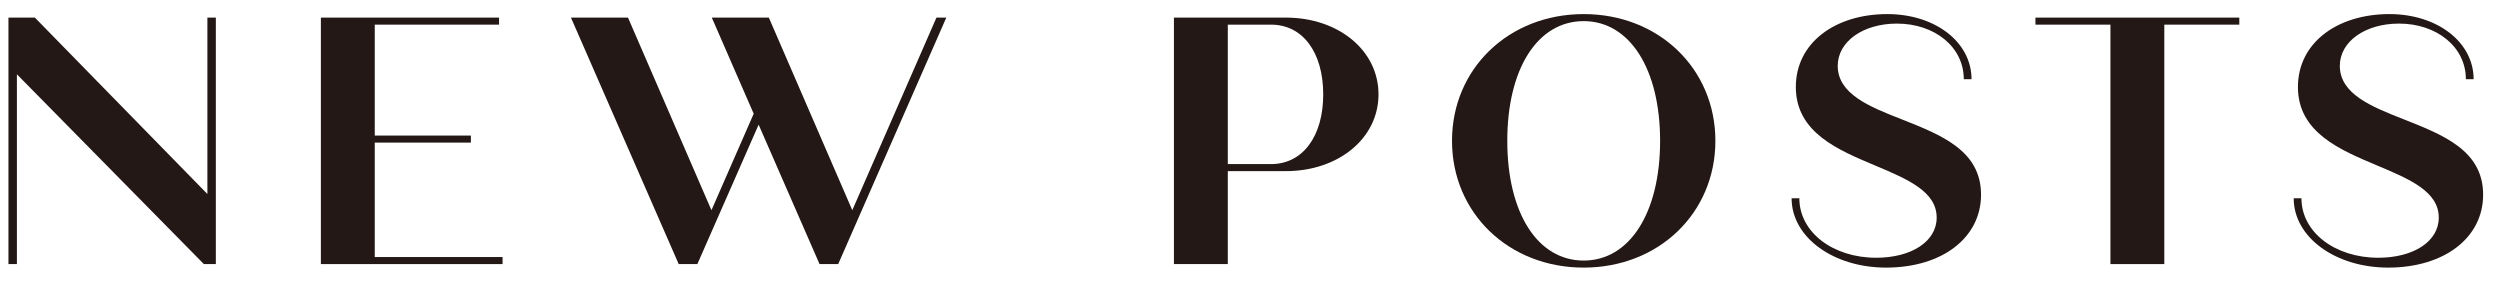 <svg width="142" height="16" viewBox="0 0 142 16" fill="none" xmlns="http://www.w3.org/2000/svg">
<path d="M11.78 1V11.02L1.98 1H0.48V15H0.96V4.22L11.58 15H12.26V1H11.78Z" fill="#231815"/>
<path d="M21.286 14.6V8.1H26.746V7.7H21.286V1.4H28.346V1H18.226V15H28.546V14.6H21.286Z" fill="#231815"/>
<path d="M53.19 1L48.41 11.94L43.67 1H40.43L42.81 6.46L40.41 11.94L35.67 1H32.43L38.55 15H39.61L43.09 7.08L46.55 15H47.61L53.75 1H53.19Z" fill="#231815"/>
<path d="M73.039 1H66.679V15H69.739V9.72H73.039C76.019 9.72 78.299 7.86 78.299 5.36C78.299 2.86 76.019 1 73.039 1ZM72.199 9.32H69.739V1.4H72.199C73.999 1.4 75.159 2.98 75.159 5.36C75.159 7.74 73.999 9.32 72.199 9.32Z" fill="#231815"/>
<path d="M89.954 15.2C94.214 15.2 97.434 12.1 97.434 8C97.434 3.9 94.214 0.8 89.954 0.8C85.694 0.8 82.474 3.9 82.474 8C82.474 12.1 85.694 15.2 89.954 15.2ZM89.954 14.8C87.334 14.8 85.614 12.1 85.614 8C85.614 3.9 87.334 1.2 89.954 1.2C92.554 1.2 94.294 3.9 94.294 8C94.294 12.1 92.554 14.8 89.954 14.8Z" fill="#231815"/>
<path d="M107.123 15.2C110.323 15.2 112.523 13.5 112.523 11.06C112.523 8.54 110.243 7.66 108.023 6.78C106.183 6.06 104.383 5.34 104.383 3.74C104.383 2.36 105.823 1.34 107.743 1.34C109.883 1.34 111.543 2.66 111.543 4.5H111.983C111.983 2.38 109.903 0.8 107.203 0.8C104.223 0.8 102.003 2.44 102.003 4.94C102.003 7.54 104.423 8.52 106.503 9.4C108.363 10.18 110.003 10.88 110.003 12.36C110.003 13.72 108.563 14.64 106.563 14.64C104.123 14.64 102.203 13.2 102.203 11.26H101.763C101.763 13.5 104.163 15.2 107.123 15.2Z" fill="#231815"/>
<path d="M127.193 1H115.613V1.4H119.873V15H122.933V1.4H127.193V1Z" fill="#231815"/>
<path d="M135.642 15.2C138.842 15.2 141.042 13.5 141.042 11.06C141.042 8.54 138.762 7.66 136.542 6.78C134.702 6.06 132.902 5.34 132.902 3.74C132.902 2.36 134.342 1.34 136.262 1.34C138.402 1.34 140.062 2.66 140.062 4.5H140.502C140.502 2.38 138.422 0.8 135.722 0.8C132.742 0.8 130.522 2.44 130.522 4.94C130.522 7.54 132.942 8.52 135.022 9.4C136.882 10.18 138.522 10.88 138.522 12.36C138.522 13.72 137.082 14.64 135.082 14.64C132.642 14.64 130.722 13.2 130.722 11.26H130.282C130.282 13.5 132.682 15.2 135.642 15.2Z" fill="#231815"/>
</svg>
